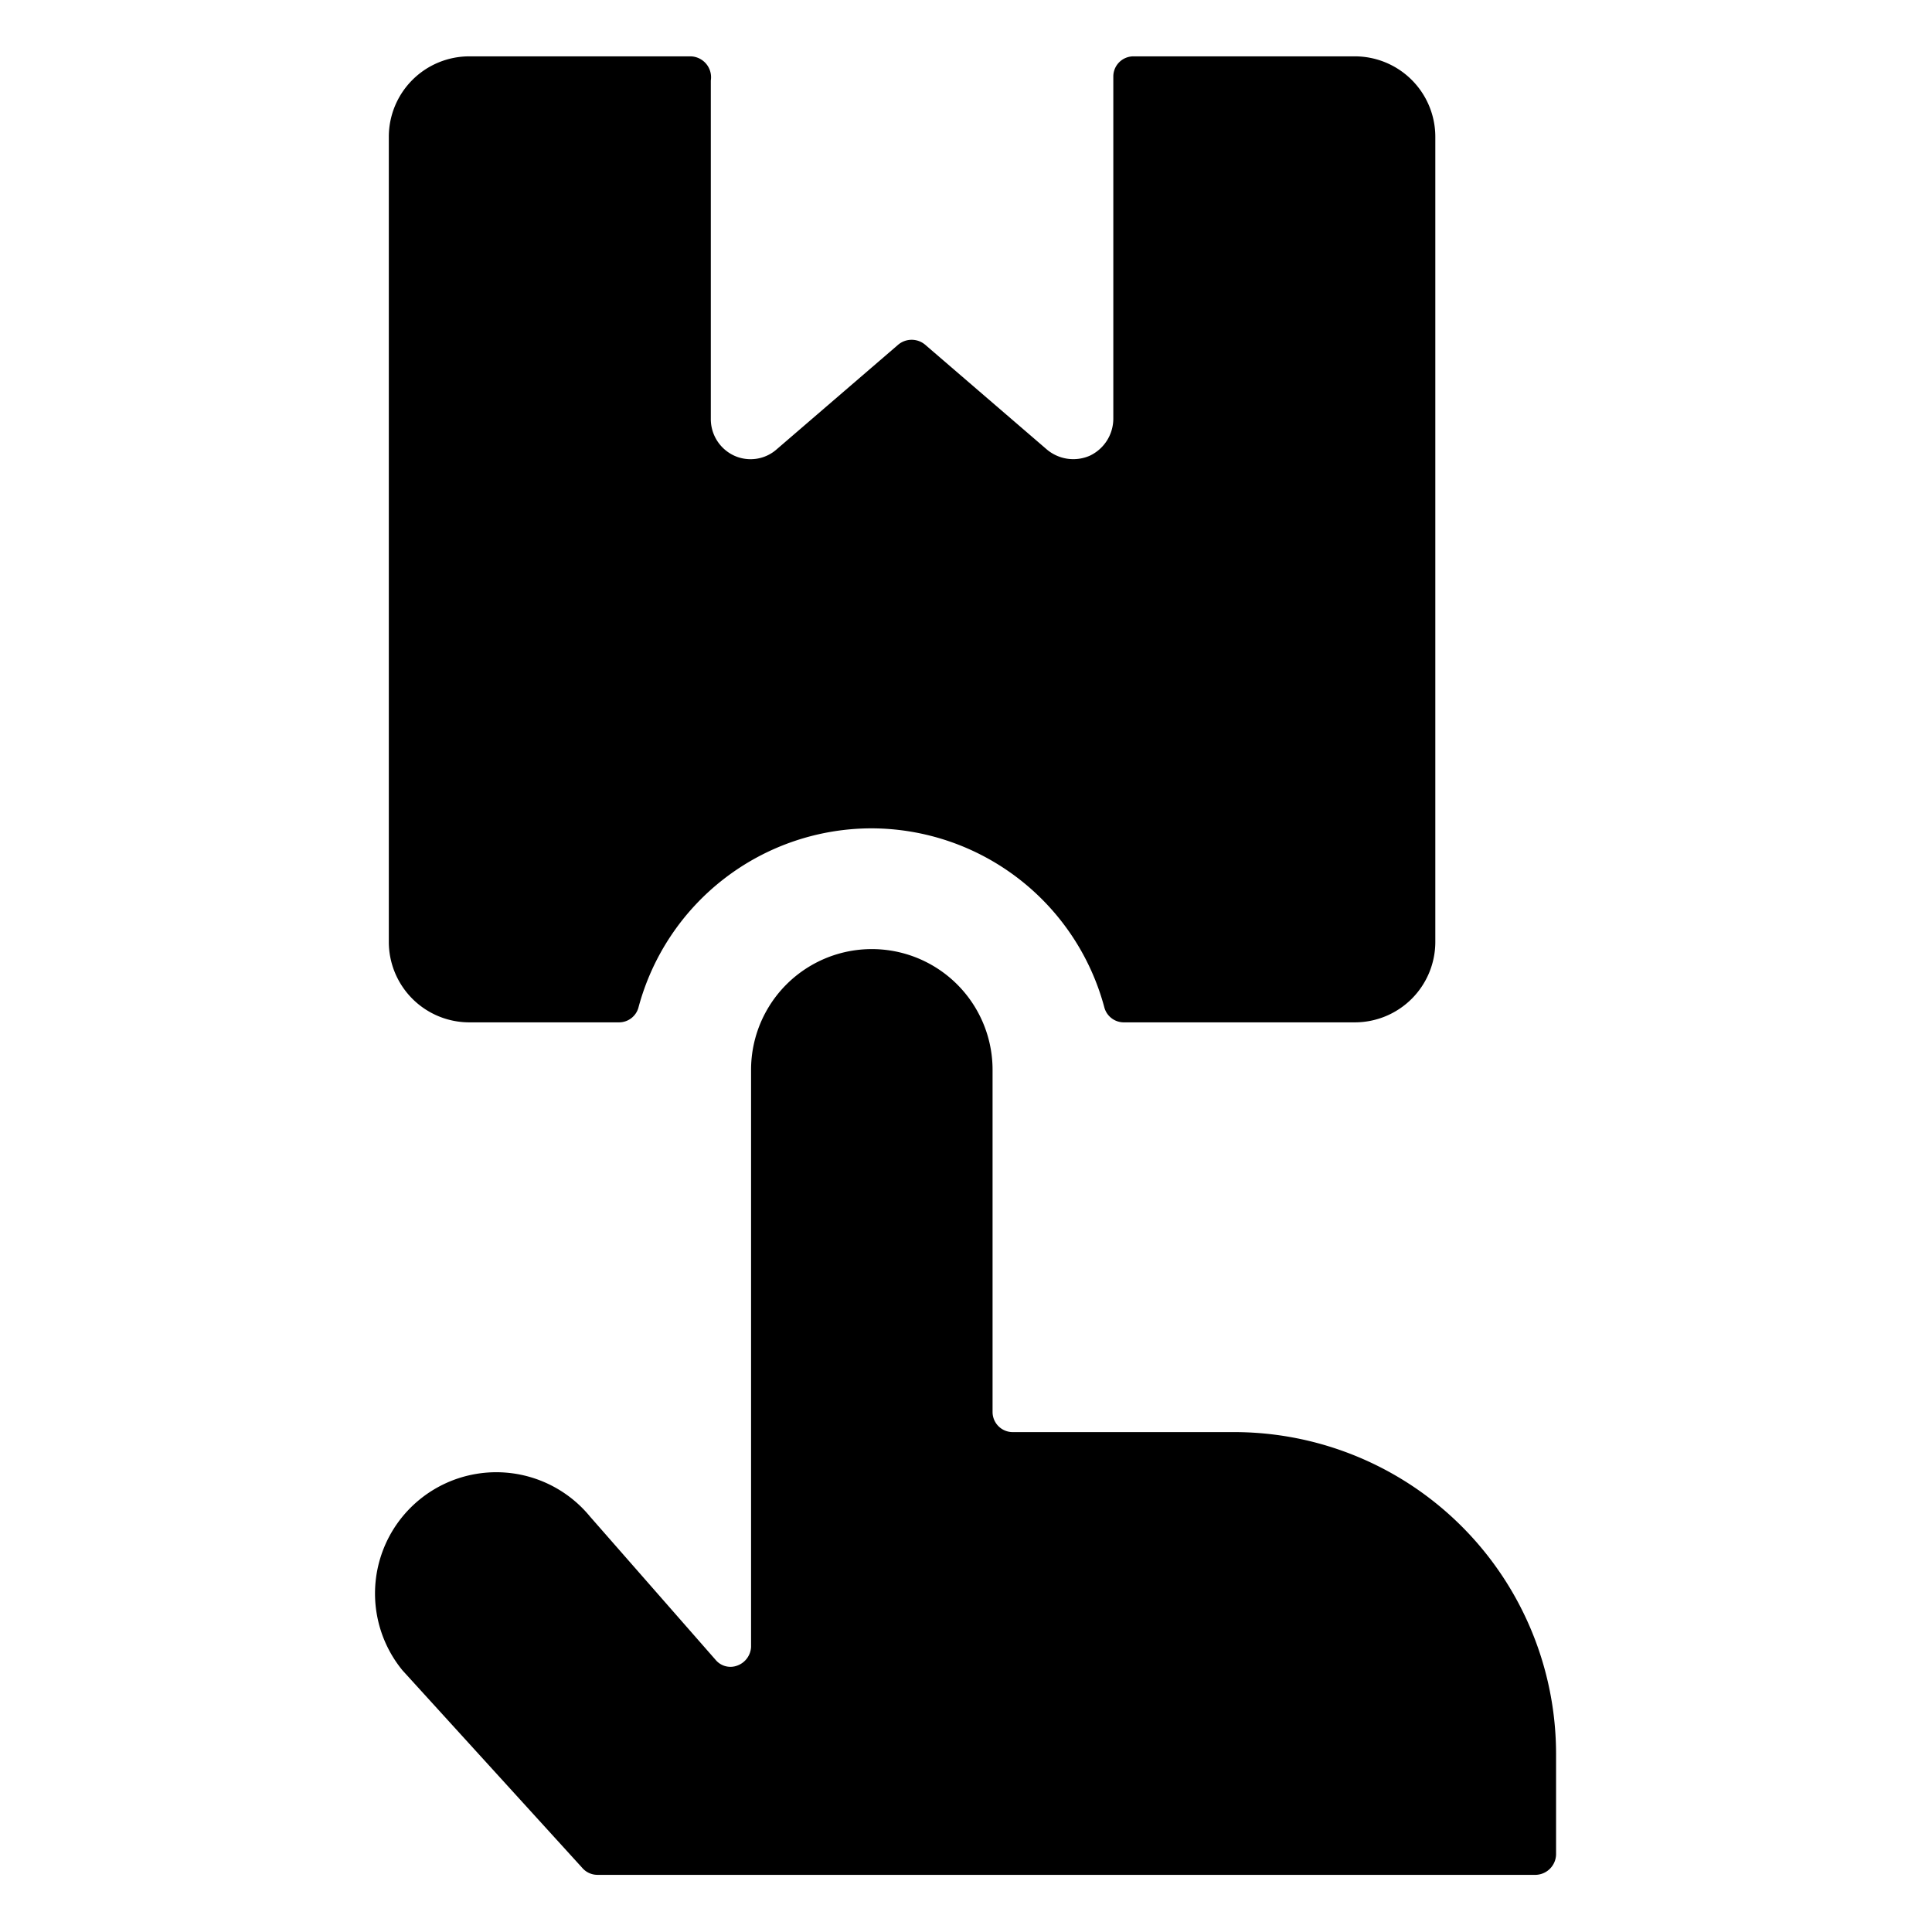 <svg xmlns="http://www.w3.org/2000/svg" viewBox="0 0 24 24" id="Shipment-Touch--Streamline-Ultimate"><desc>Shipment Touch Streamline Icon: https://streamlinehq.com</desc><g id="Shipment-Touch--Streamline-Ultimate.svg"><path d="M10.83 10.29a3 3 0 0 1 2.89 2.23 0.25 0.25 0 0 0 0.24 0.18h2.87a1 1 0 0 0 1 -1v-10a1 1 0 0 0 -1 -1h-2.75a0.25 0.25 0 0 0 -0.25 0.25V5.2a0.51 0.51 0 0 1 -0.29 0.46 0.51 0.51 0 0 1 -0.54 -0.08l-1.51 -1.3a0.26 0.26 0 0 0 -0.33 0l-1.51 1.3a0.49 0.49 0 0 1 -0.53 0.08 0.5 0.5 0 0 1 -0.29 -0.46V1a0.26 0.26 0 0 0 -0.25 -0.3H5.83a1 1 0 0 0 -1 1v10a1 1 0 0 0 1 1h1.86a0.25 0.25 0 0 0 0.24 -0.18 3 3 0 0 1 2.9 -2.23Z" fill="#000000" stroke-width="1"></path><path d="M9.33 20.46a0.26 0.26 0 0 1 -0.17 0.23 0.24 0.24 0 0 1 -0.27 -0.07l-1.56 -1.78A1.5 1.5 0 0 0 5 20.75l2.23 2.45a0.25 0.25 0 0 0 0.19 0.09h11.66a0.26 0.26 0 0 0 0.25 -0.25v-1.25a4 4 0 0 0 -4 -4h-2.75a0.25 0.25 0 0 1 -0.25 -0.25v-4.25a1.5 1.5 0 0 0 -3 0Z" fill="#000000" stroke-width="1"></path></g></svg>